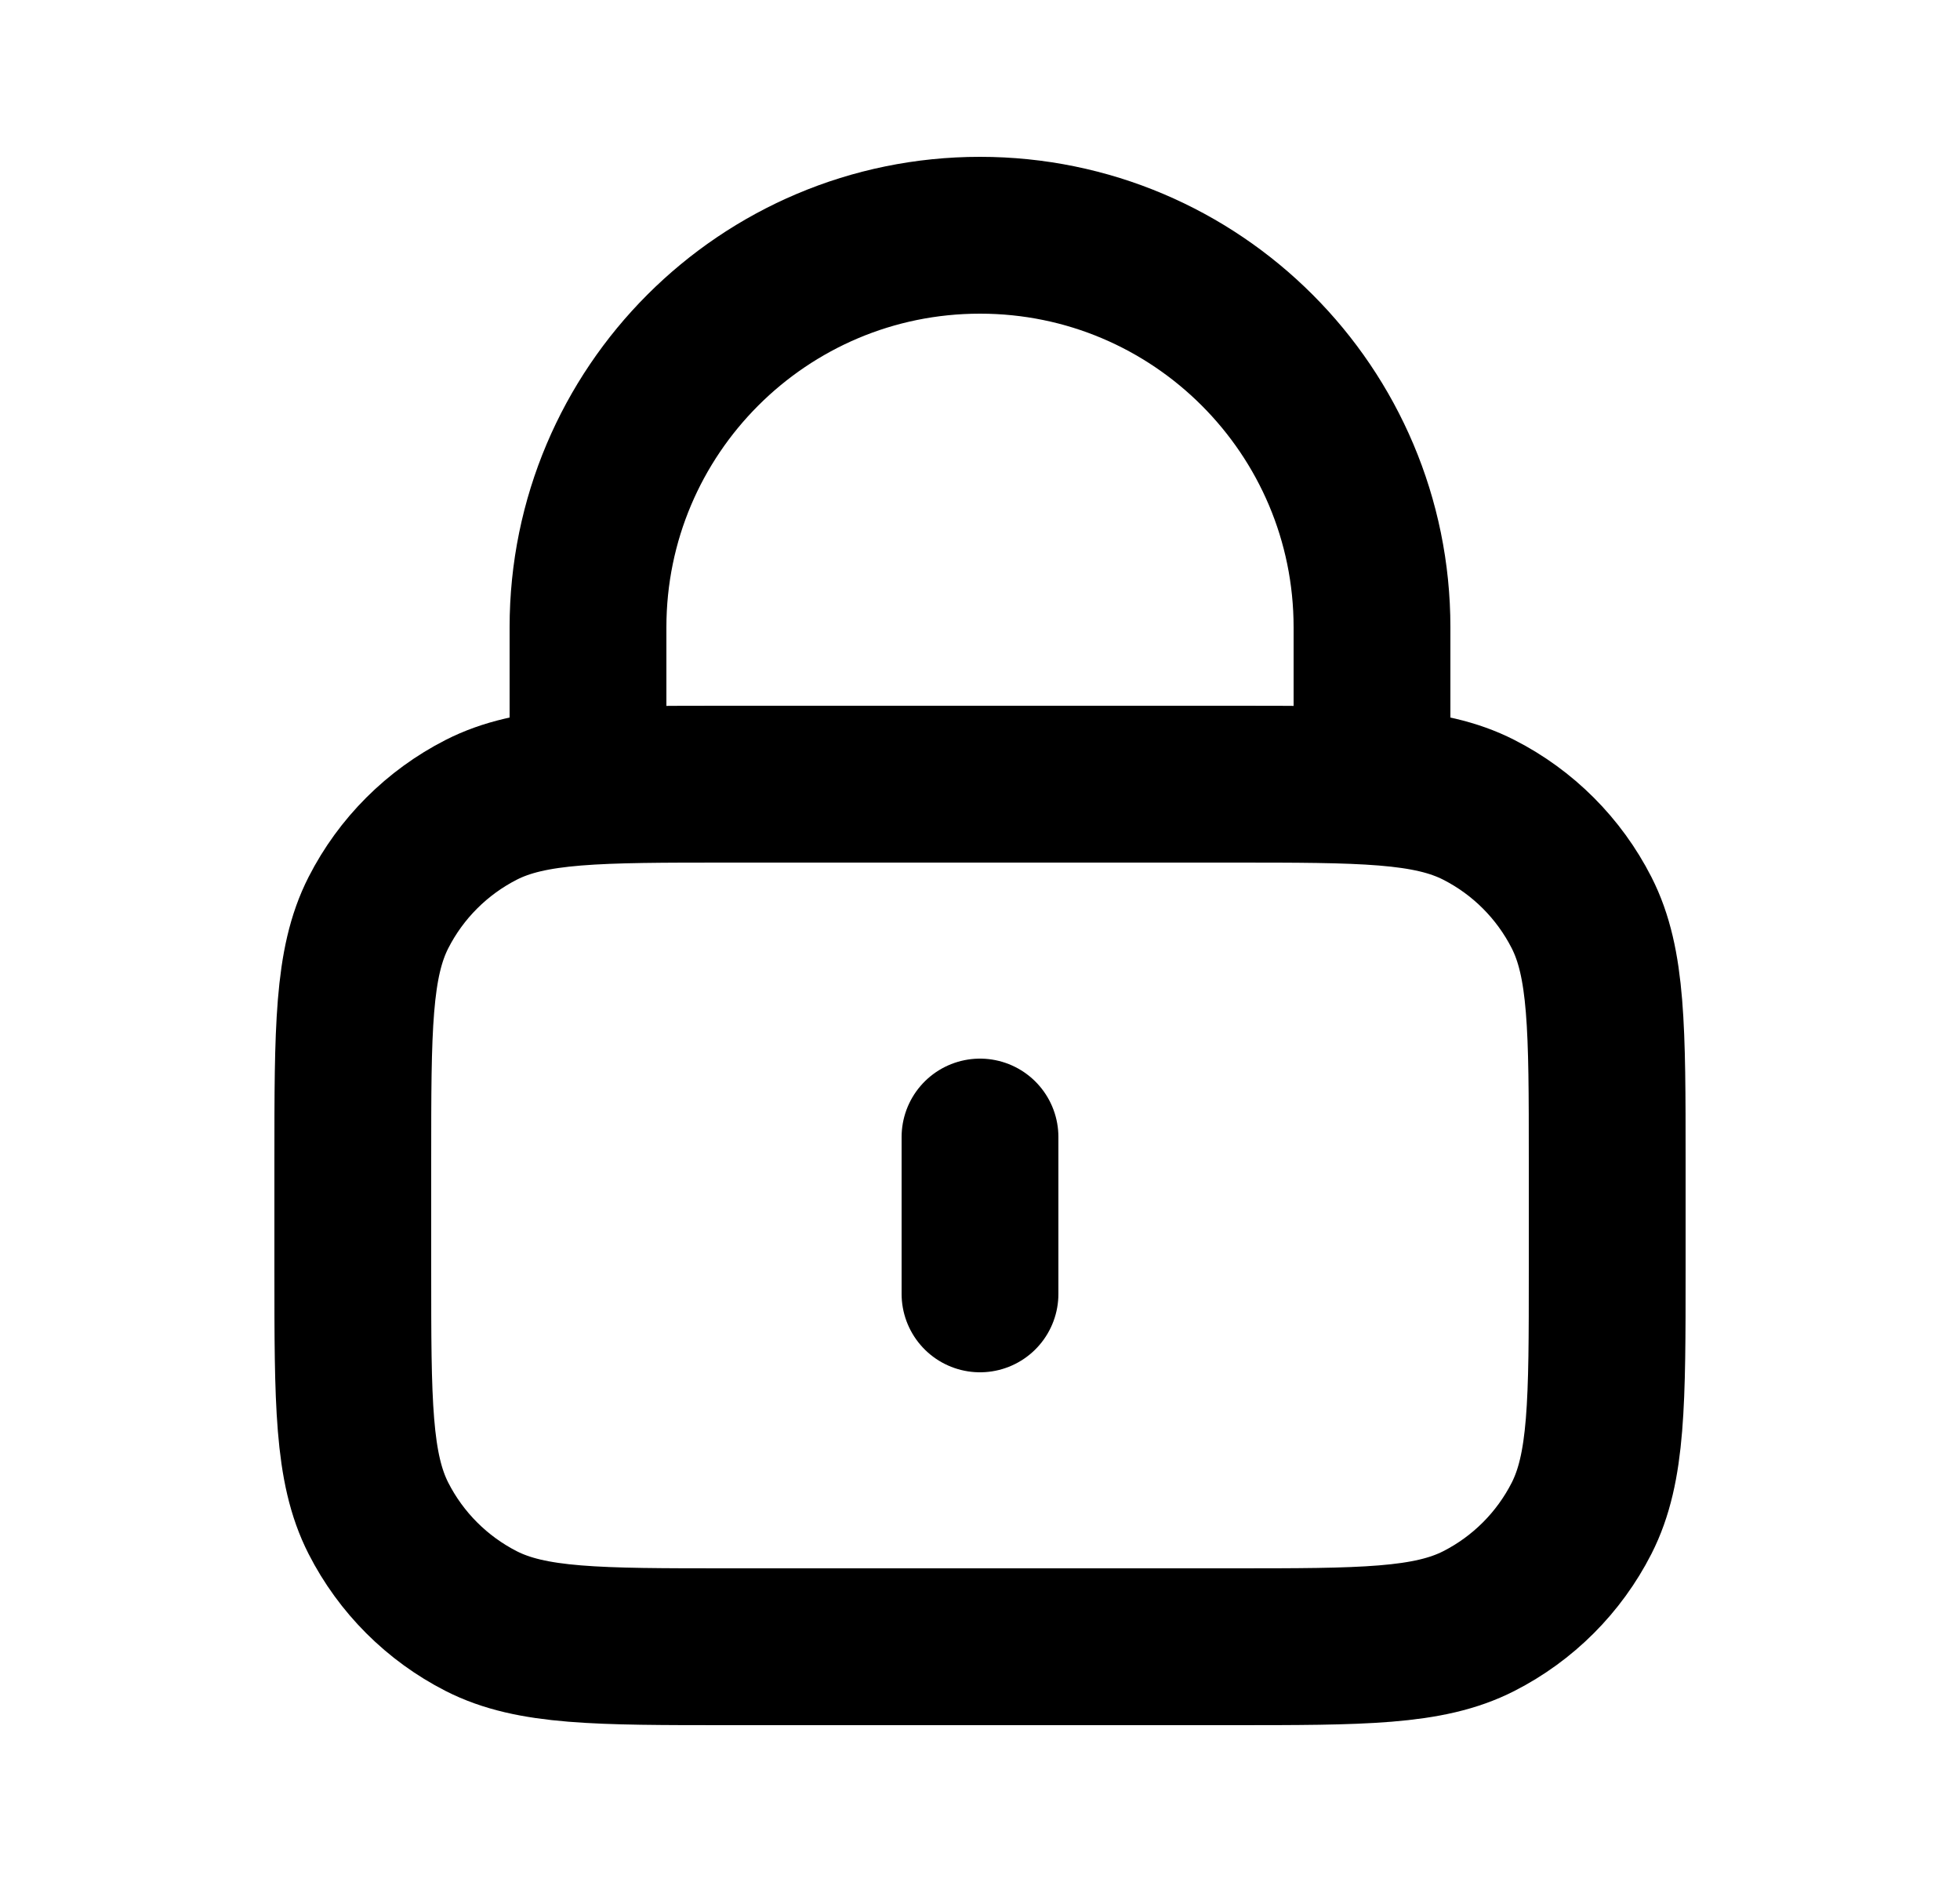 <svg width="25" height="24" viewBox="0 0 25 24" fill="none" xmlns="http://www.w3.org/2000/svg">
<path d="M17.5 10V8C17.5 5.239 15.261 3 12.5 3C9.739 3 7.5 5.239 7.5 8V10M12.5 14.5V16.5M9.3 21H15.7C17.38 21 18.22 21 18.862 20.673C19.427 20.385 19.885 19.927 20.173 19.362C20.5 18.72 20.5 17.88 20.5 16.2V14.8C20.5 13.12 20.5 12.28 20.173 11.638C19.885 11.073 19.427 10.615 18.862 10.327C18.22 10 17.38 10 15.7 10H9.3C7.62 10 6.78 10 6.138 10.327C5.574 10.615 5.115 11.073 4.827 11.638C4.5 12.28 4.5 13.12 4.5 14.8V16.2C4.5 17.88 4.5 18.72 4.827 19.362C5.115 19.927 5.574 20.385 6.138 20.673C6.78 21 7.62 21 9.3 21Z" stroke="black" stroke-width="2" stroke-linecap="round" stroke-linejoin="round"/>
</svg>
